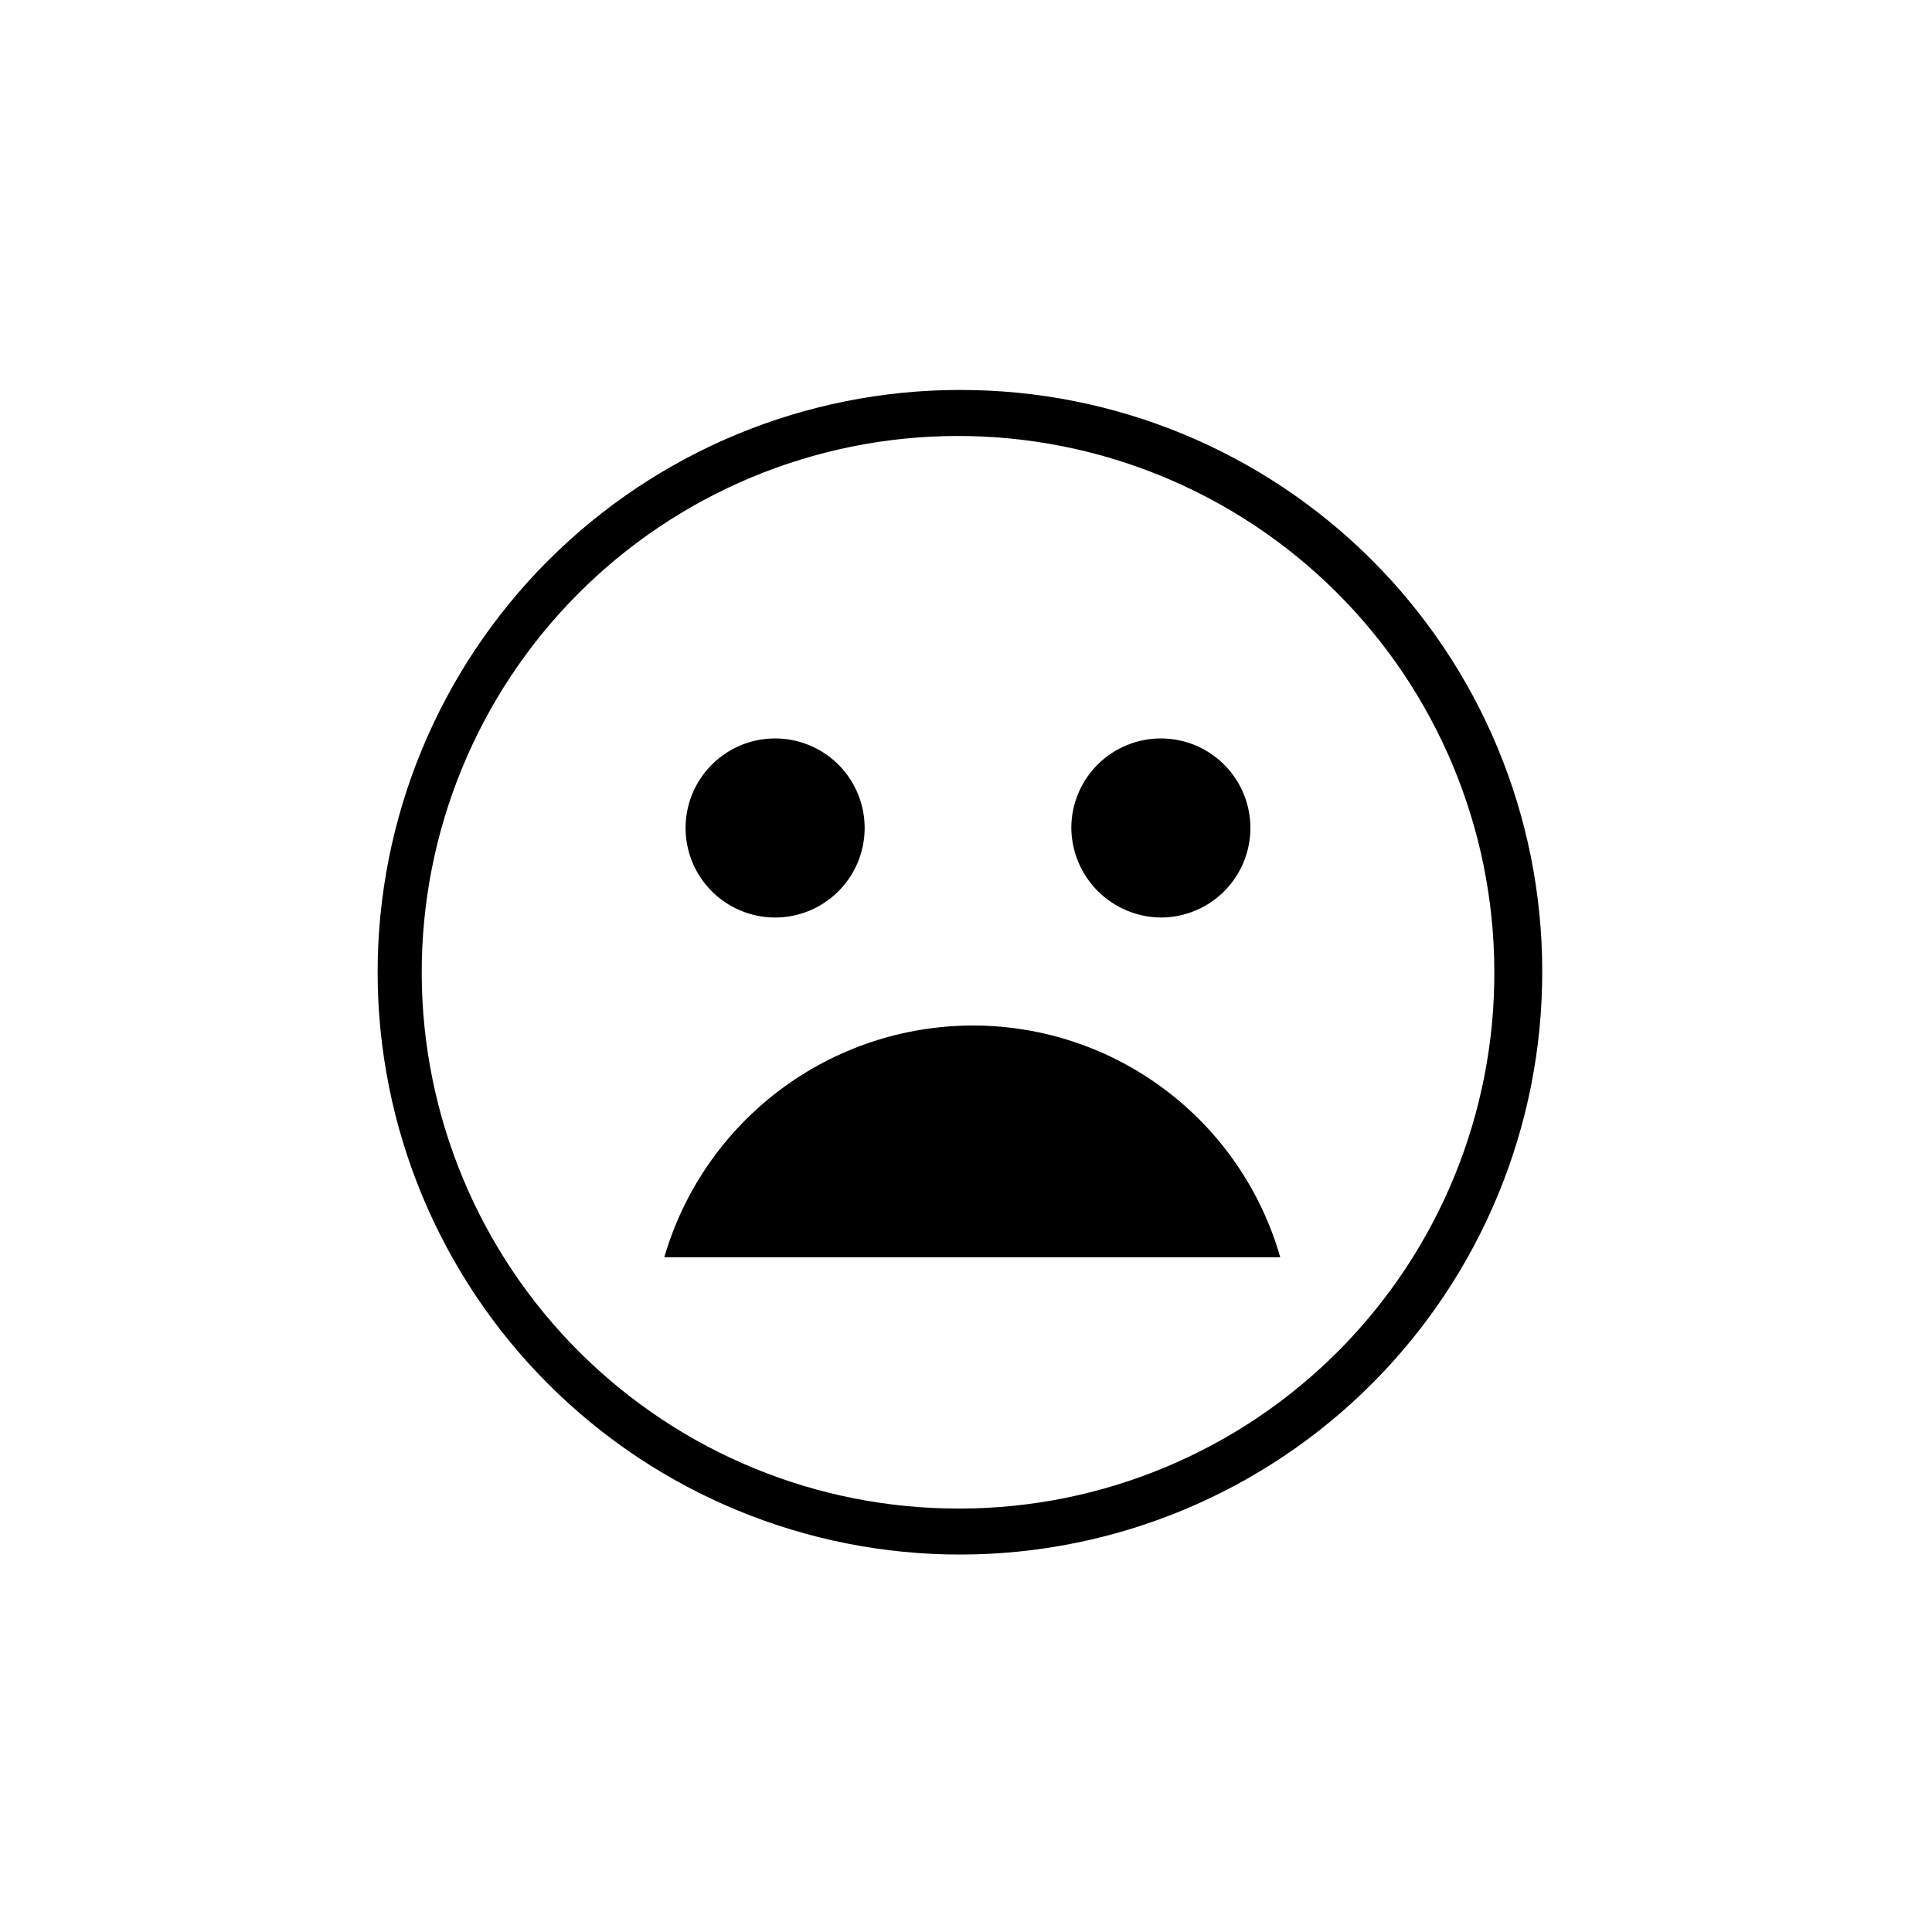 <?xml version="1.0" encoding="UTF-8"?>
<!-- Uploaded to: SVG Repo, www.svgrepo.com, Generator: SVG Repo Mixer Tools -->
<svg fill="#000000" width="800px" height="800px" version="1.1" viewBox="144 144 512 512" xmlns="http://www.w3.org/2000/svg">
 <g>
  <path d="m401.66 415.77c-18.41 0.047-36.312 6.059-51.023 17.129-14.715 11.07-25.445 26.605-30.594 44.285h163.23c-5.066-17.727-15.777-33.312-30.508-44.398-14.73-11.082-32.676-17.059-51.109-17.016z"/>
  <path d="m398.39 247.34c-40.953 0-80.227 16.281-109.17 45.254-28.945 28.973-45.184 68.262-45.145 109.21 0.039 40.953 16.359 80.211 45.359 109.13 29 28.914 68.305 45.117 109.26 45.035 40.953-0.078 80.195-16.434 109.08-45.465 28.887-29.027 45.051-68.352 44.93-109.3-0.039-40.871-16.324-80.055-45.27-108.91-28.945-28.859-68.176-45.027-109.05-44.949zm0 296.44c-37.695 0.133-73.902-14.715-100.65-41.277-26.75-26.562-41.852-62.664-41.98-100.36-0.129-37.695 14.723-73.898 41.289-100.64s62.668-41.84 100.37-41.965c37.695-0.125 73.898 14.73 100.64 41.301 26.742 26.566 41.832 62.672 41.953 100.37 0.199 37.711-14.625 73.945-41.199 100.7-26.574 26.754-62.711 41.824-100.42 41.875z"/>
  <path d="m451.84 387.15c6.269-0.055 12.266-2.586 16.672-7.047 4.41-4.457 6.875-10.48 6.856-16.75-0.016-6.269-2.516-12.277-6.949-16.711-4.434-4.434-10.441-6.934-16.711-6.949-6.269-0.02-12.293 2.445-16.754 6.852-4.457 4.41-6.988 10.402-7.043 16.672 0 6.348 2.519 12.434 7.008 16.922s10.574 7.012 16.922 7.012z"/>
  <path d="m349.11 387.15c6.301 0.078 12.371-2.348 16.879-6.75 4.508-4.398 7.078-10.41 7.152-16.711 0.07-6.297-2.367-12.367-6.773-16.867s-10.422-7.066-16.719-7.129c-6.301-0.062-12.363 2.383-16.859 6.793-4.496 4.414-7.051 10.434-7.106 16.73-0.055 6.277 2.379 12.32 6.769 16.805 4.391 4.484 10.379 7.047 16.656 7.129z"/>
 </g>
</svg>